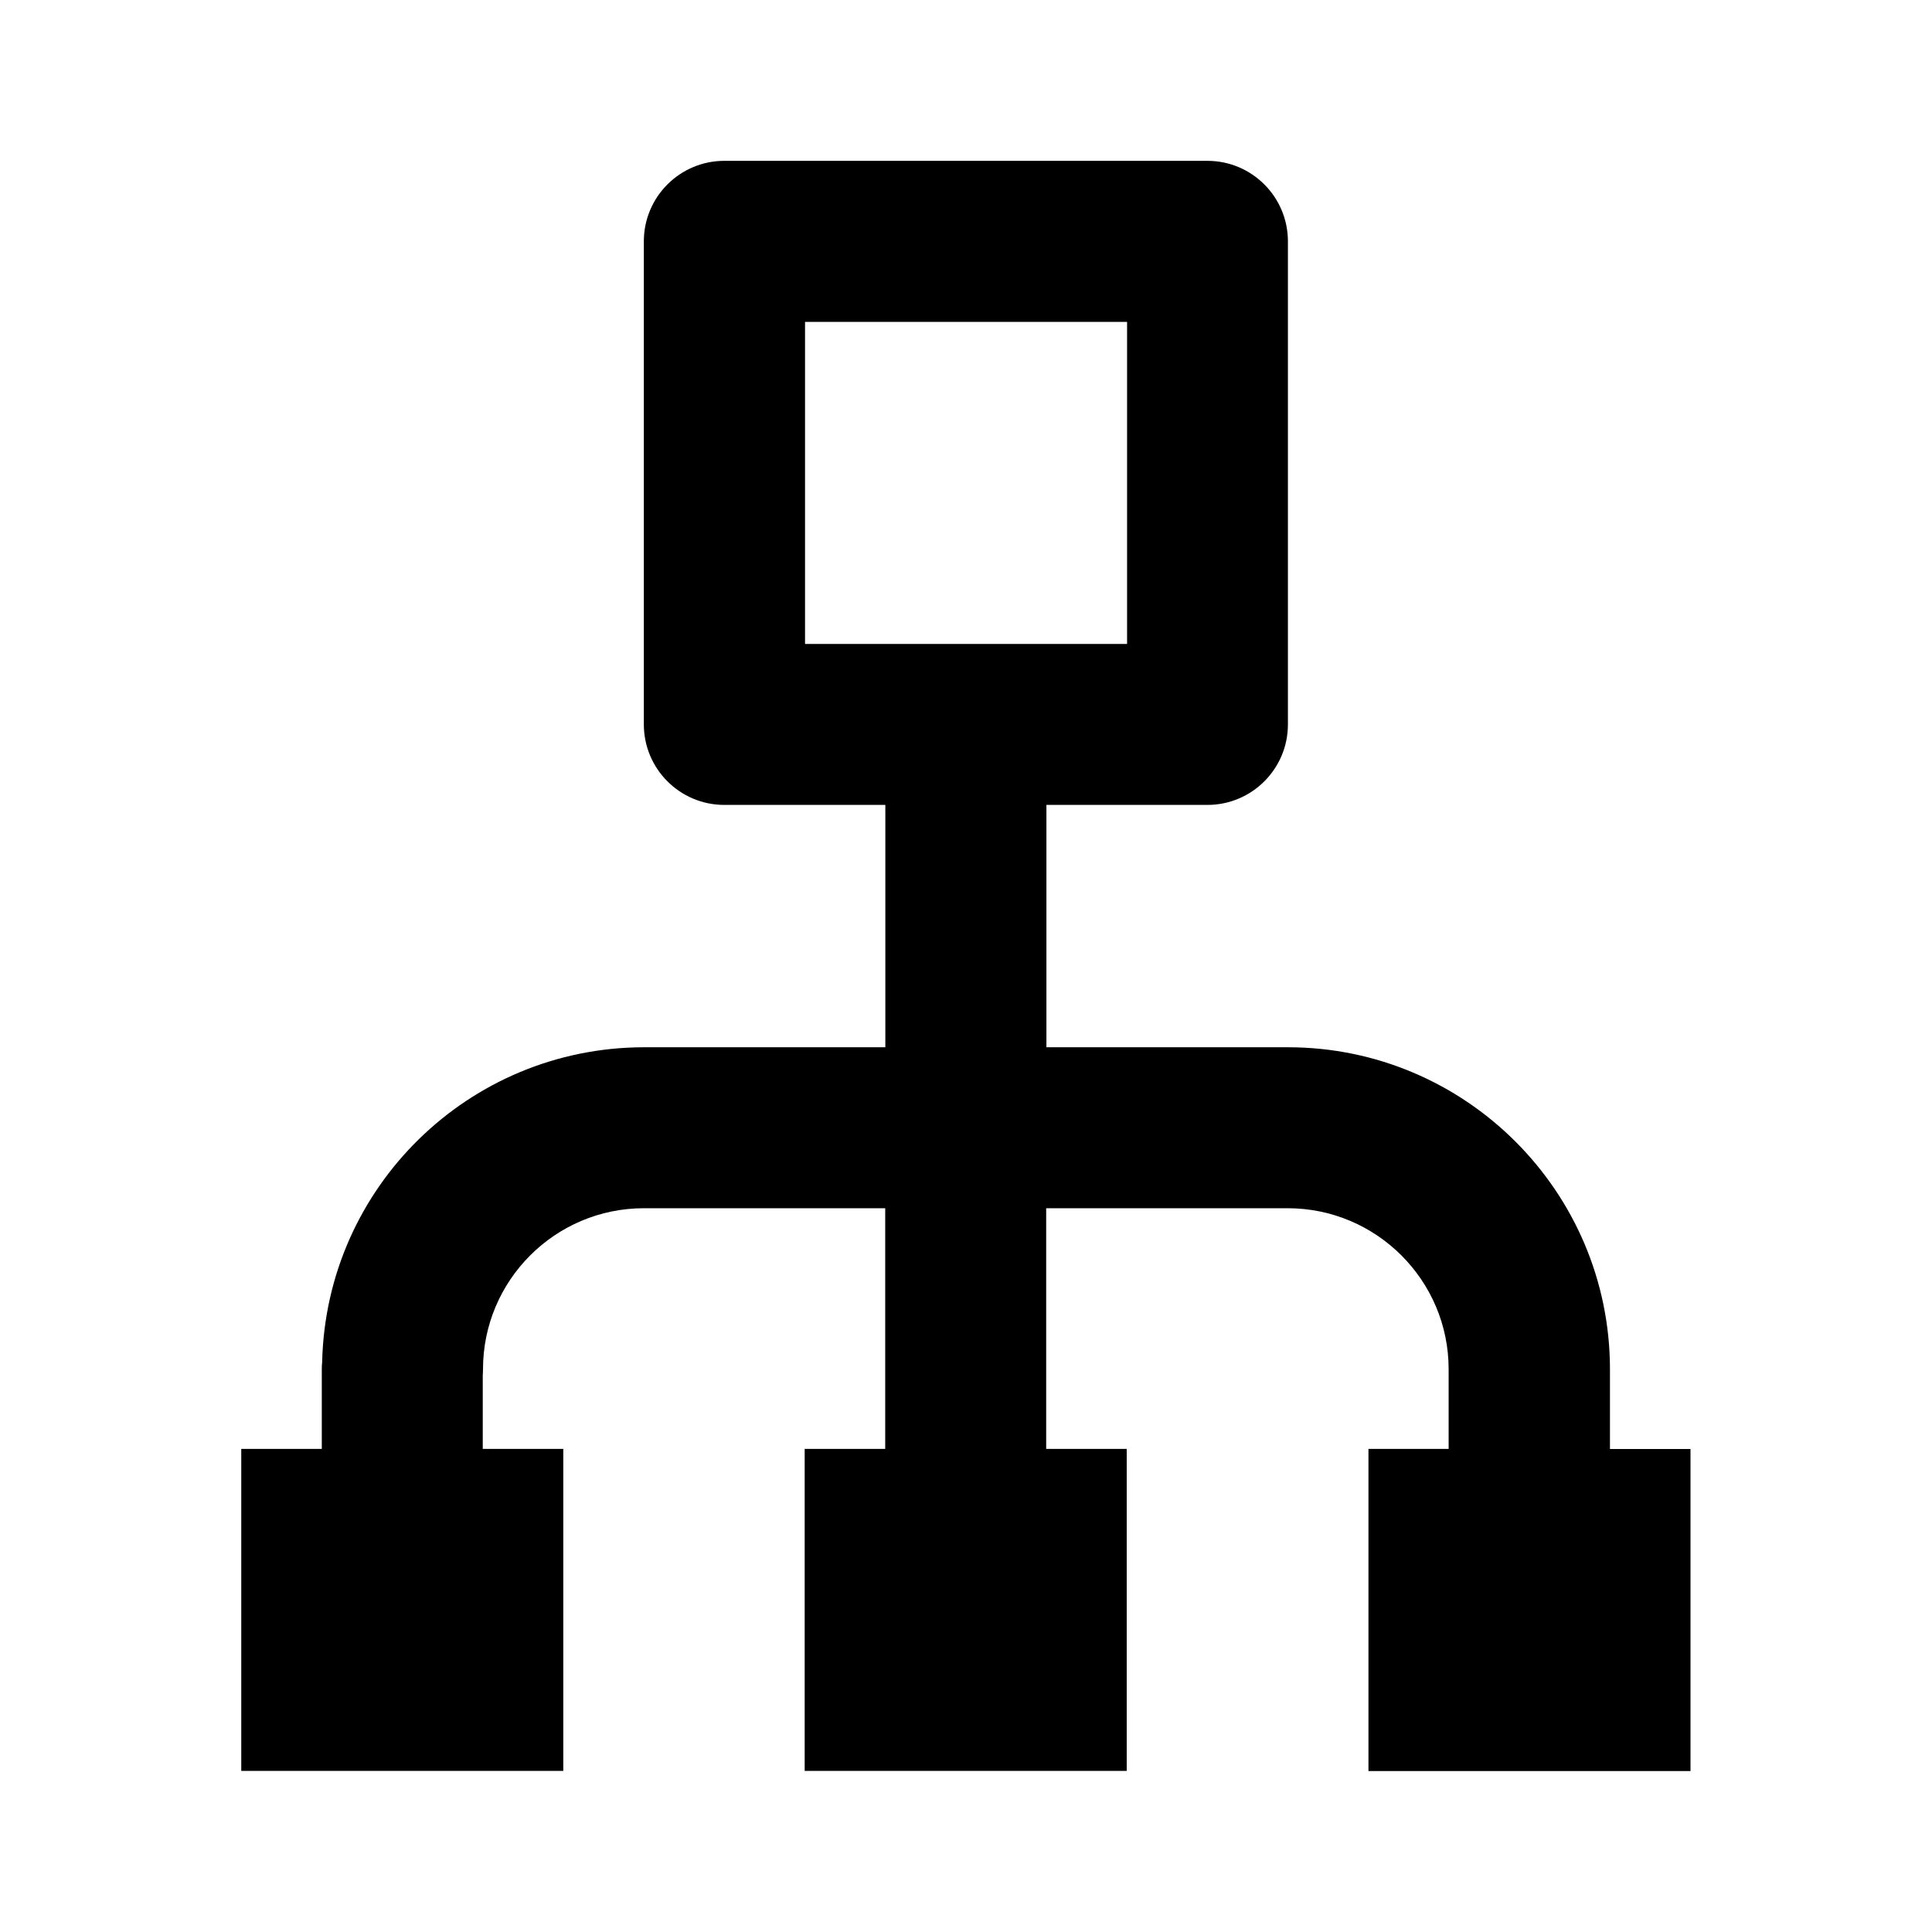 <!-- Generated by IcoMoon.io -->
<svg version="1.1" xmlns="http://www.w3.org/2000/svg" width="16" height="16" viewBox="0 0 16 16">
<title>bx-sitemap</title>
<path d="M11.333 12v2.667h2.667v-2.667h-0.667v-0.66c0-1.471-1.196-2.667-2.667-2.667h-2v-2.007h1.333c0.368 0 0.667-0.298 0.667-0.667v0-4c0-0.368-0.298-0.667-0.667-0.667v0h-4c-0.368 0-0.667 0.298-0.667 0.667v0 4c0 0.368 0.298 0.667 0.667 0.667v0h1.333v2.007h-2c-1.451 0.002-2.63 1.161-2.664 2.604l-0 0.003c-0.002 0.017-0.003 0.036-0.003 0.055 0 0.001 0 0.003 0 0.004v-0 0.66h-0.667v2.667h2.667v-2.667h-0.667v-0.609c0.001-0.015 0.002-0.033 0.002-0.051 0-0 0-0 0-0v0c0-0.735 0.597-1.333 1.333-1.333h1.998v1.993h-0.667v2.667h2.667v-2.667h-0.667v-1.993h2c0.735 0 1.333 0.598 1.333 1.333v0.66h-0.667zM6.667 5.333v-2.667h2.667v2.667h-2.667z"></path>
</svg>
